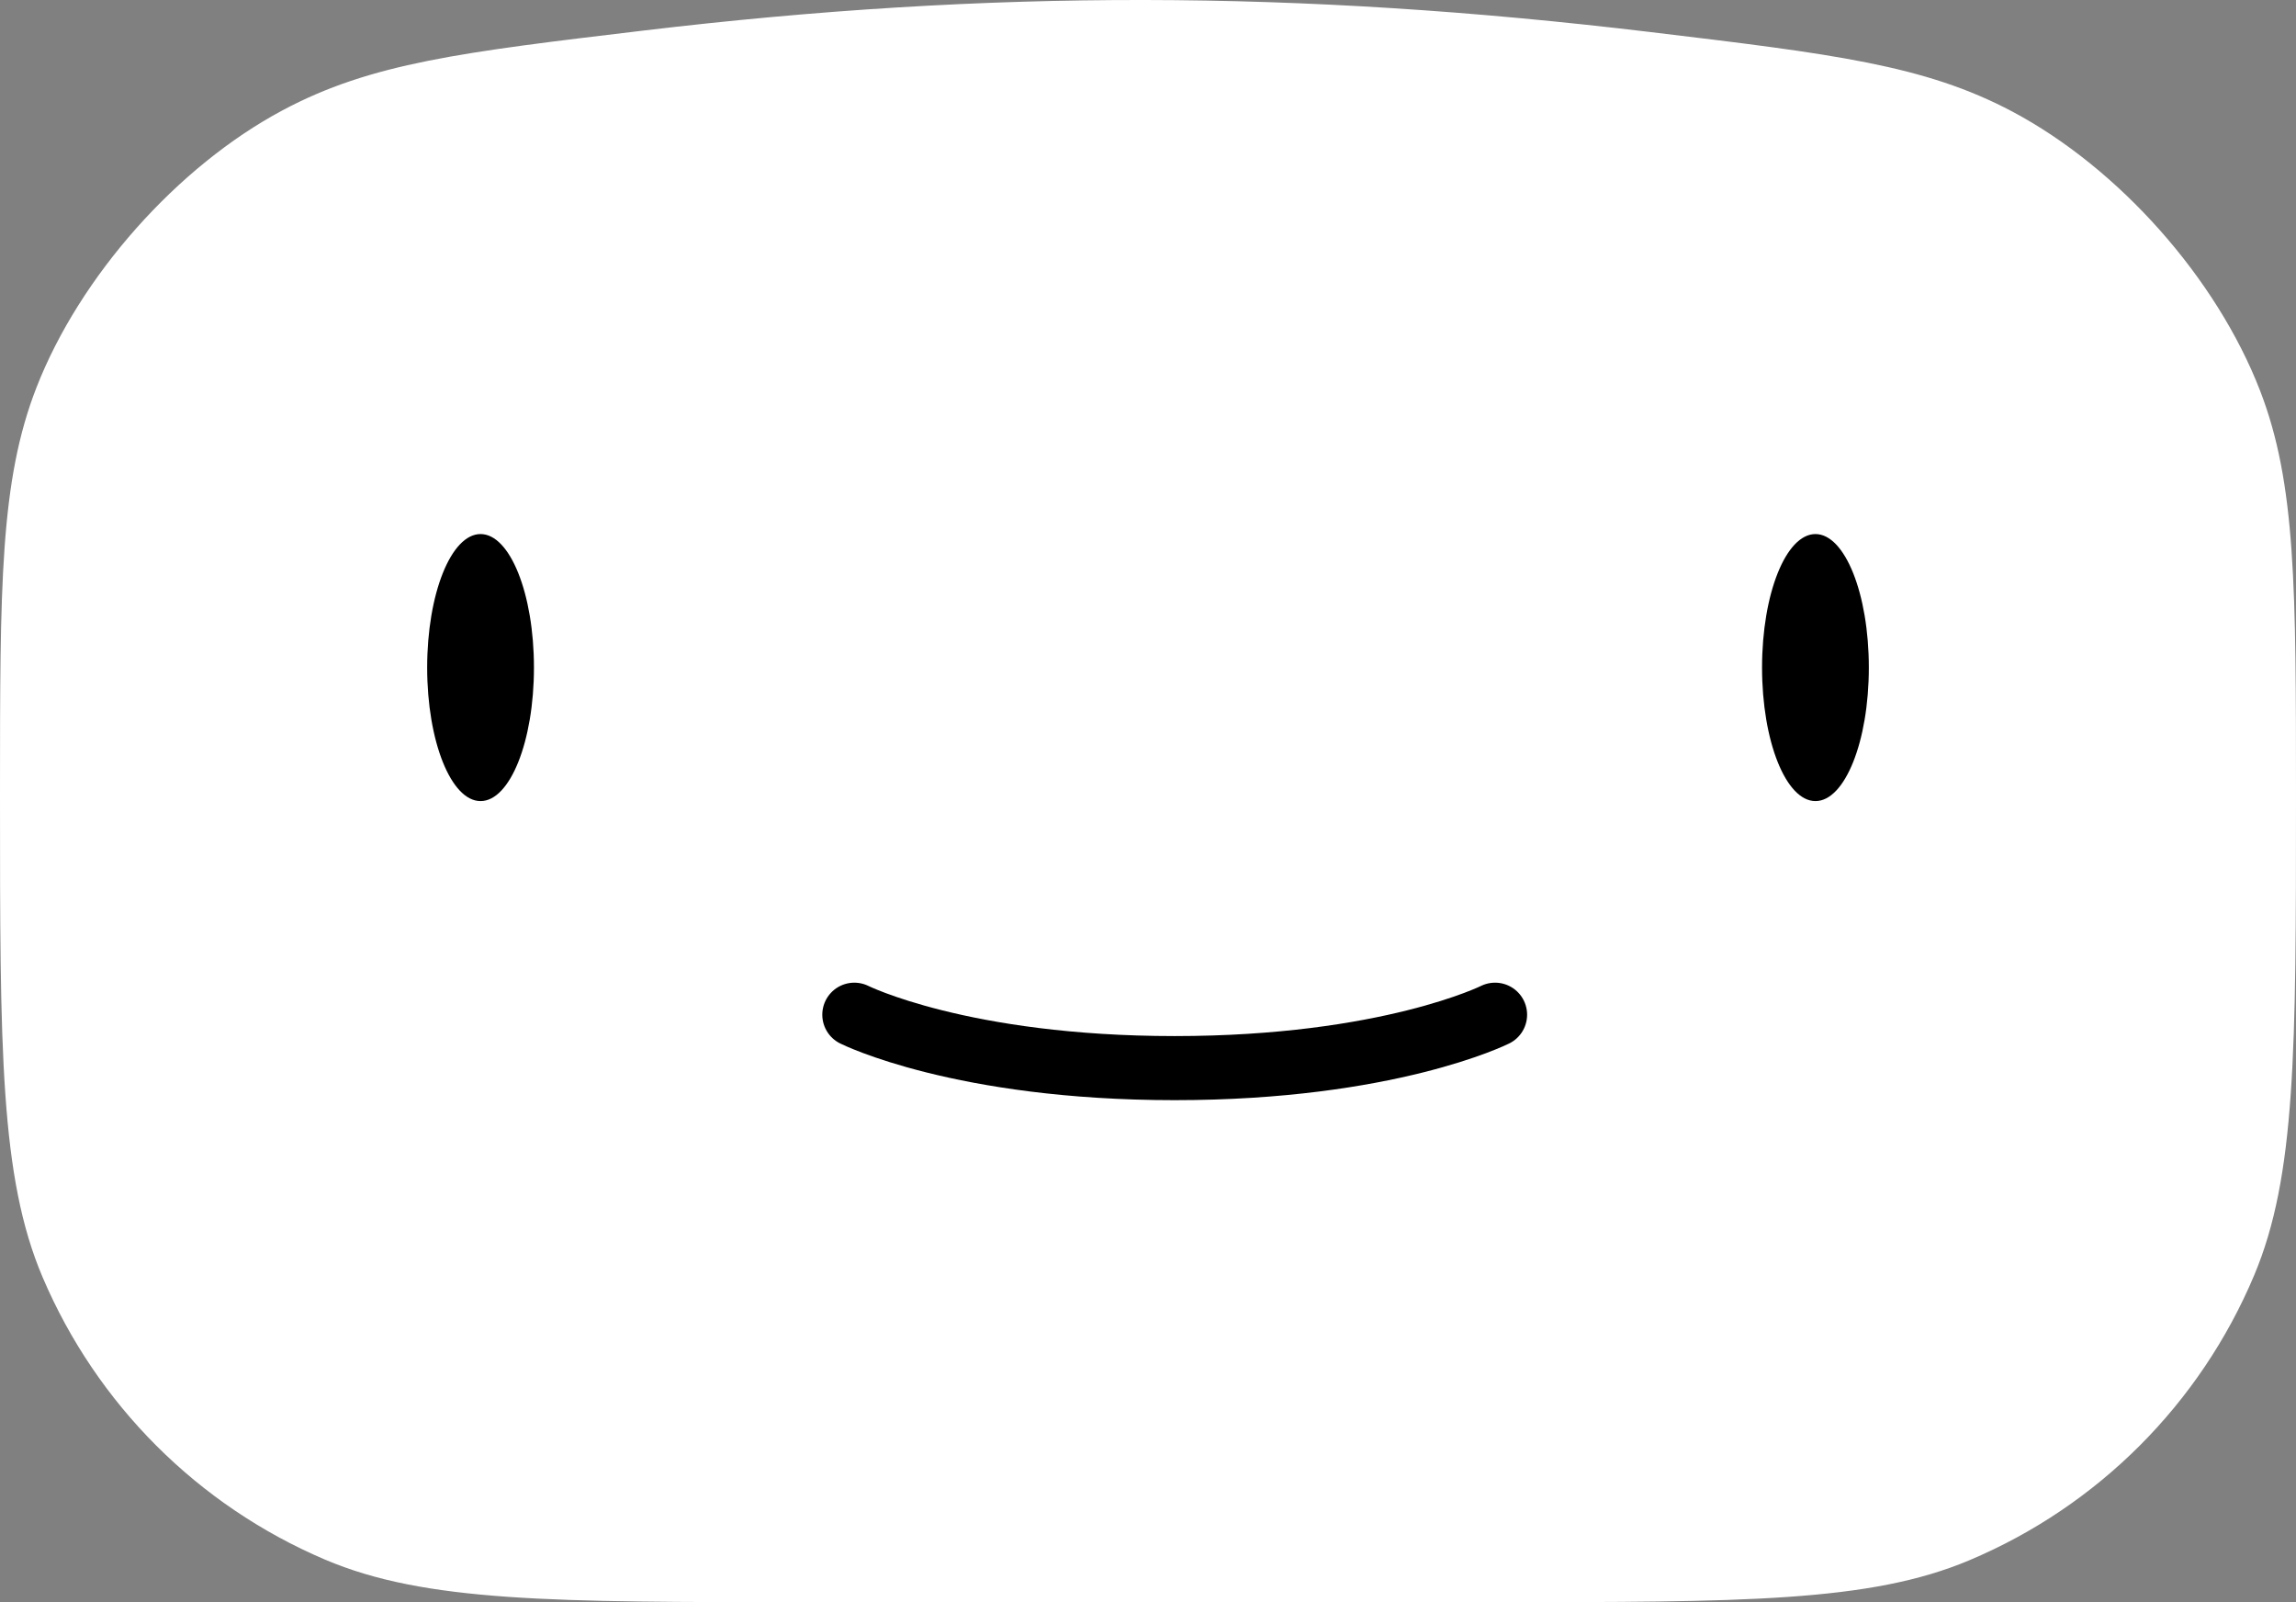 <svg width="43" height="30" viewBox="0 0 43 30" fill="none" xmlns="http://www.w3.org/2000/svg">
<rect x="0" y="0" width="43" height="30" fill="#808080" stroke="none"/>
<path d="M0 14.882C0 10.966 0 9.008 0.683 7.256C1.494 5.175 3.321 3.117 5.291 2.066C6.949 1.18 8.648 0.978 12.046 0.573C18.535 -0.201 24.312 -0.19 30.907 0.6C34.33 1.011 36.041 1.216 37.687 2.089C39.685 3.15 41.514 5.21 42.329 7.32C43 9.059 43 11.013 43 14.922C43 19.655 43 22.021 42.215 23.883C41.202 26.288 39.288 28.202 36.883 29.215C35.021 30 32.655 30 27.922 30H15.118C10.348 30 7.962 30 6.087 29.203C3.706 28.19 1.81 26.294 0.797 23.913C0 22.038 0 19.652 0 14.882Z" fill="white"/>
<ellipse cx="9" cy="12.5" rx="1" ry="2.5" fill="black"/>
<ellipse cx="34" cy="12.5" rx="1" ry="2.5" fill="black"/>
<path d="M16 19C16 19 18 20 22 20C26 20 28 19 28 19" stroke="black" stroke-width="1.2" stroke-linecap="round"/>
</svg>
